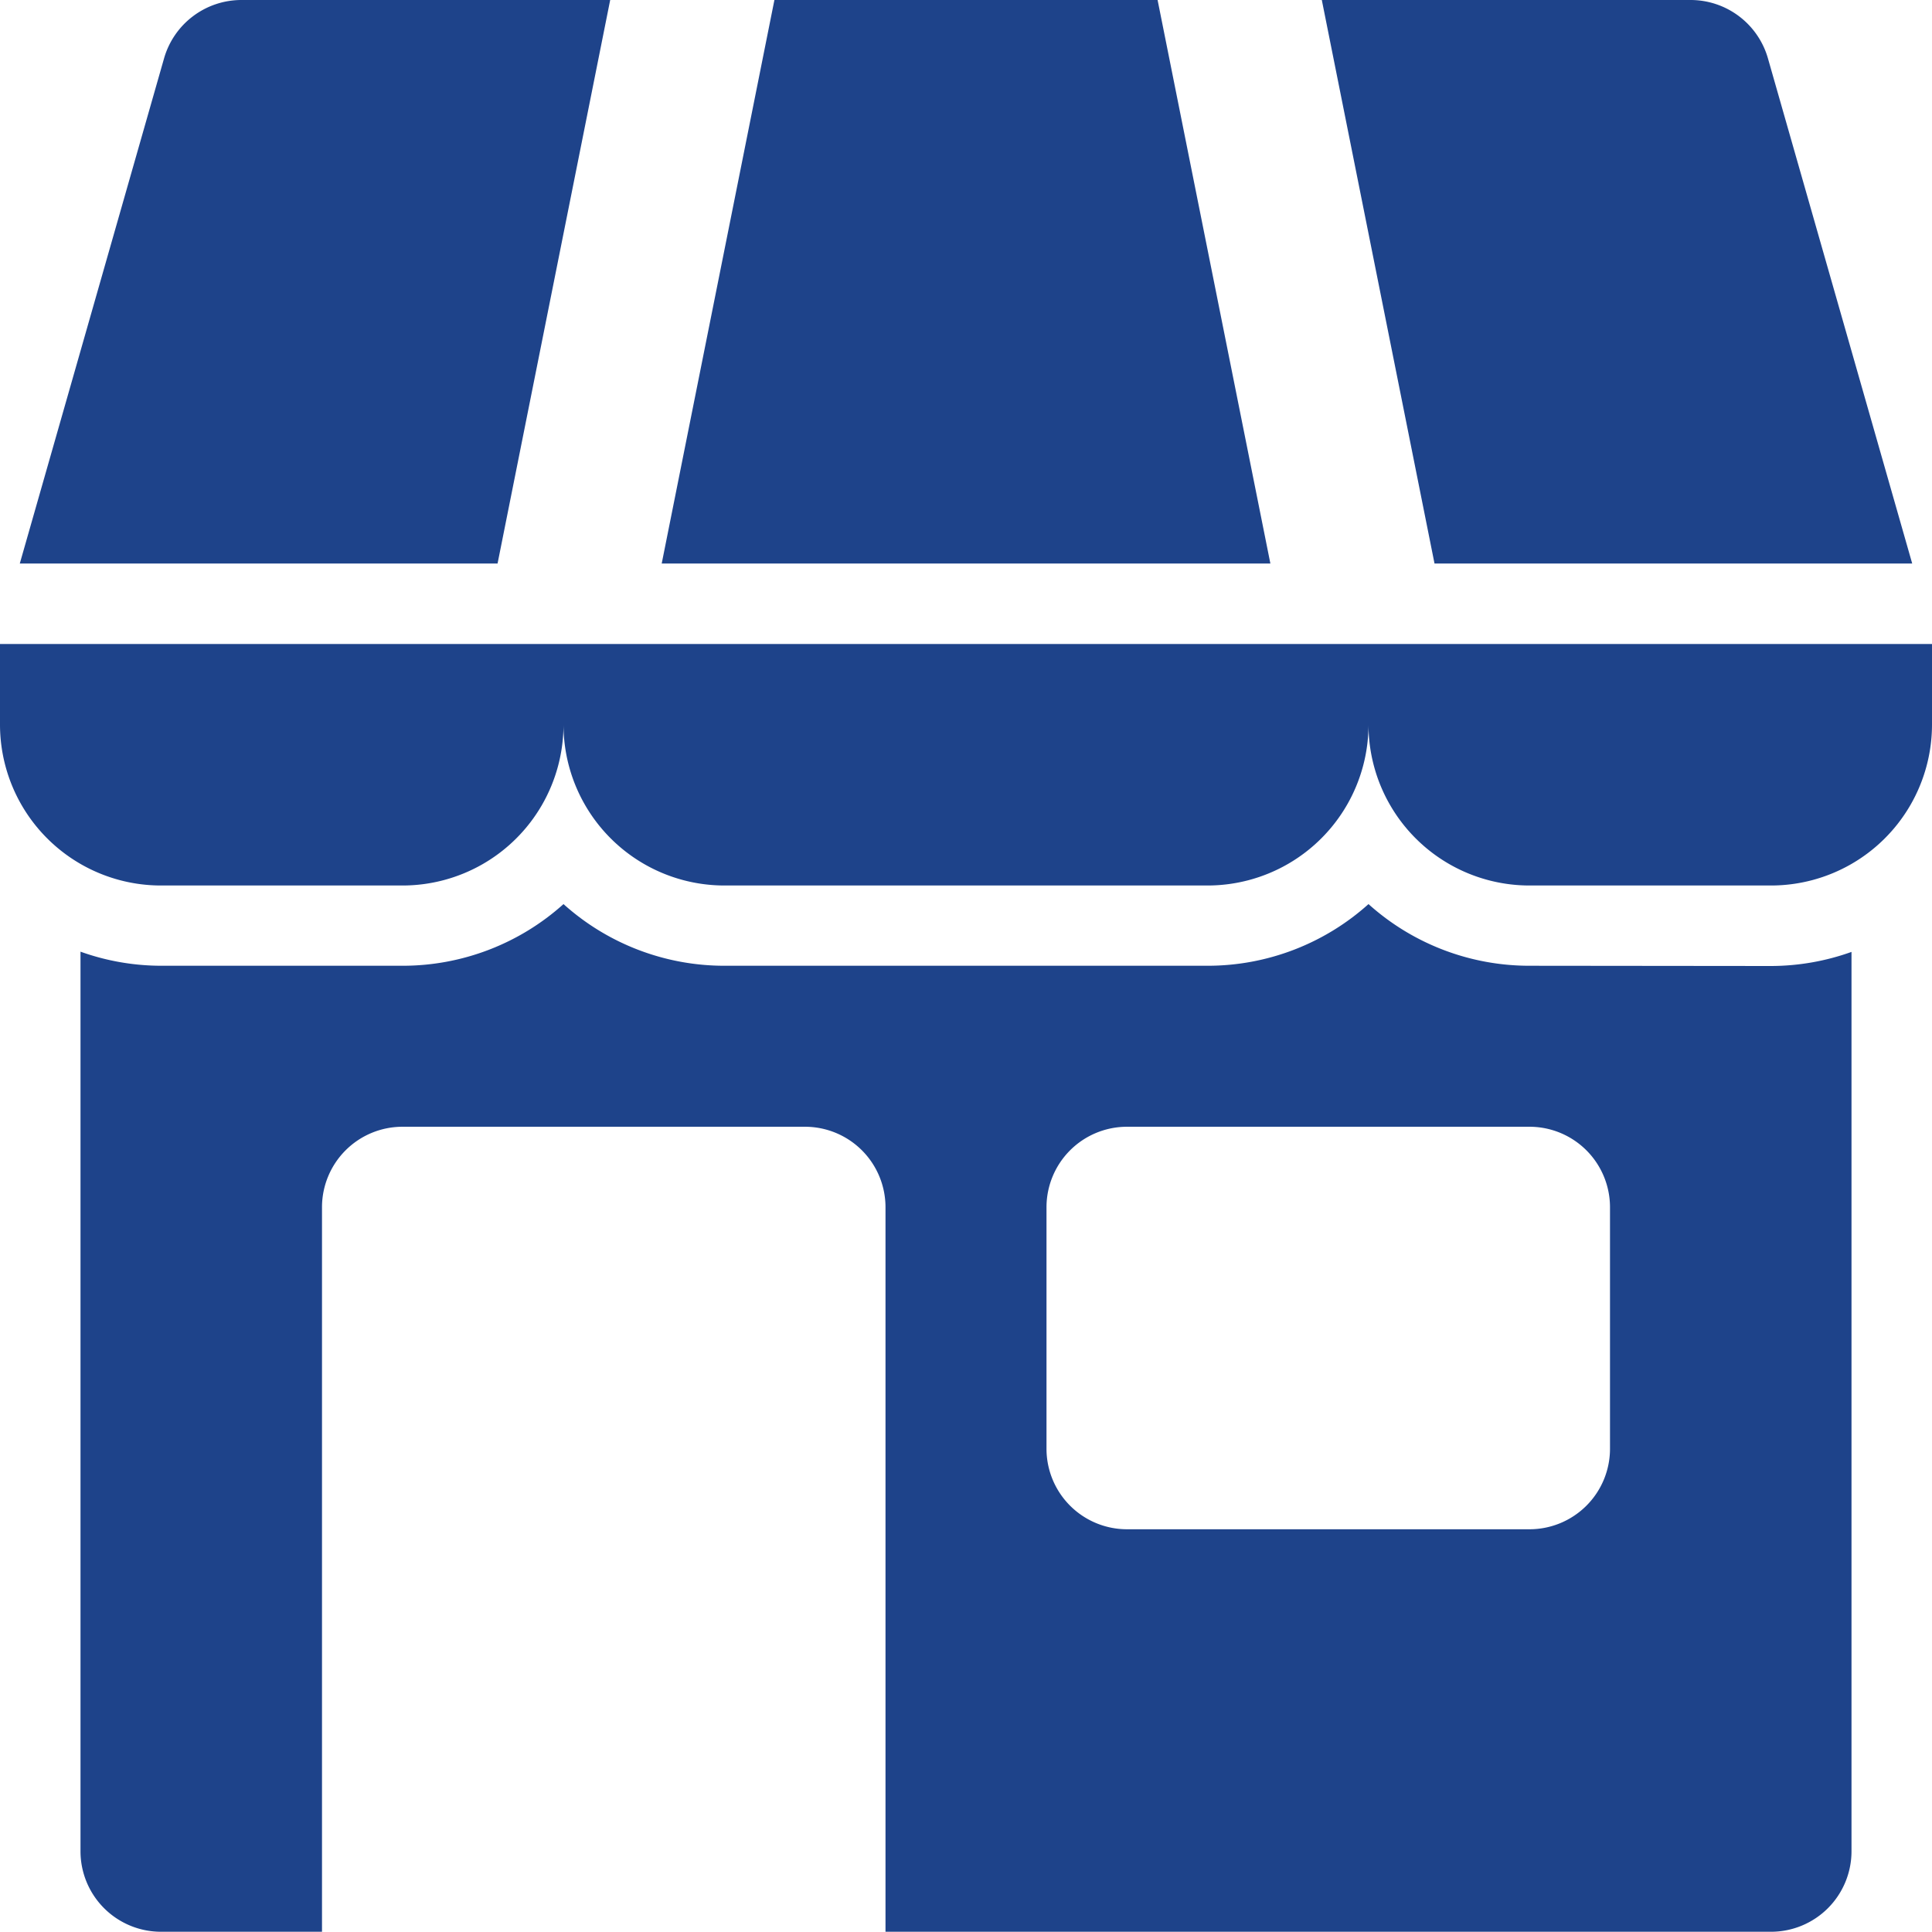 <svg id="Glyph" xmlns="http://www.w3.org/2000/svg" width="24" height="24" viewBox="0 0 24 24">
  <path id="パス_42735" data-name="パス 42735" d="M24,32H0v1a2,2,0,0,0,2,2H5a2,2,0,0,0,2-2,2,2,0,0,0,2,2h6a2,2,0,0,0,2-2,2,2,0,0,0,2,2h3a2,2,0,0,0,2-2V32Z" transform="translate(0 -24)" fill="#1e438a"/>
  <path id="パス_42736" data-name="パス 42736" d="M73.013,7,71.221.725A1,1,0,0,0,70.259,0h-4.58l1.4,7Z" transform="translate(-49.259 0)" fill="#1e438a"/>
  <path id="パス_42737" data-name="パス 42737" d="M8.317,0H3.737a1,1,0,0,0-.962.725L.983,7H6.918Z" transform="translate(-0.737 0)" fill="#1e438a"/>
  <path id="パス_42738" data-name="パス 42738" d="M39.039,0h-4.76l-1.4,7h7.561Z" transform="translate(-24.659 0)" fill="#1e438a"/>
  <path id="パス_42739" data-name="パス 42739" d="M22,45.7a2.988,2.988,0,0,1-2-.766,2.988,2.988,0,0,1-2,.766H12a2.988,2.988,0,0,1-2-.766A2.988,2.988,0,0,1,8,45.7H5a2.98,2.98,0,0,1-1-.175V56.7a1,1,0,0,0,1,1H7v-9a1,1,0,0,1,1-1h5a1,1,0,0,1,1,1v9H25a1,1,0,0,0,1-1V45.528a2.98,2.98,0,0,1-1,.175Zm1,6a1,1,0,0,1-1,1H17a1,1,0,0,1-1-1v-3a1,1,0,0,1,1-1h5a1,1,0,0,1,1,1Z" transform="translate(-3 -33.703)" fill="#1e438a"/>
</svg>
